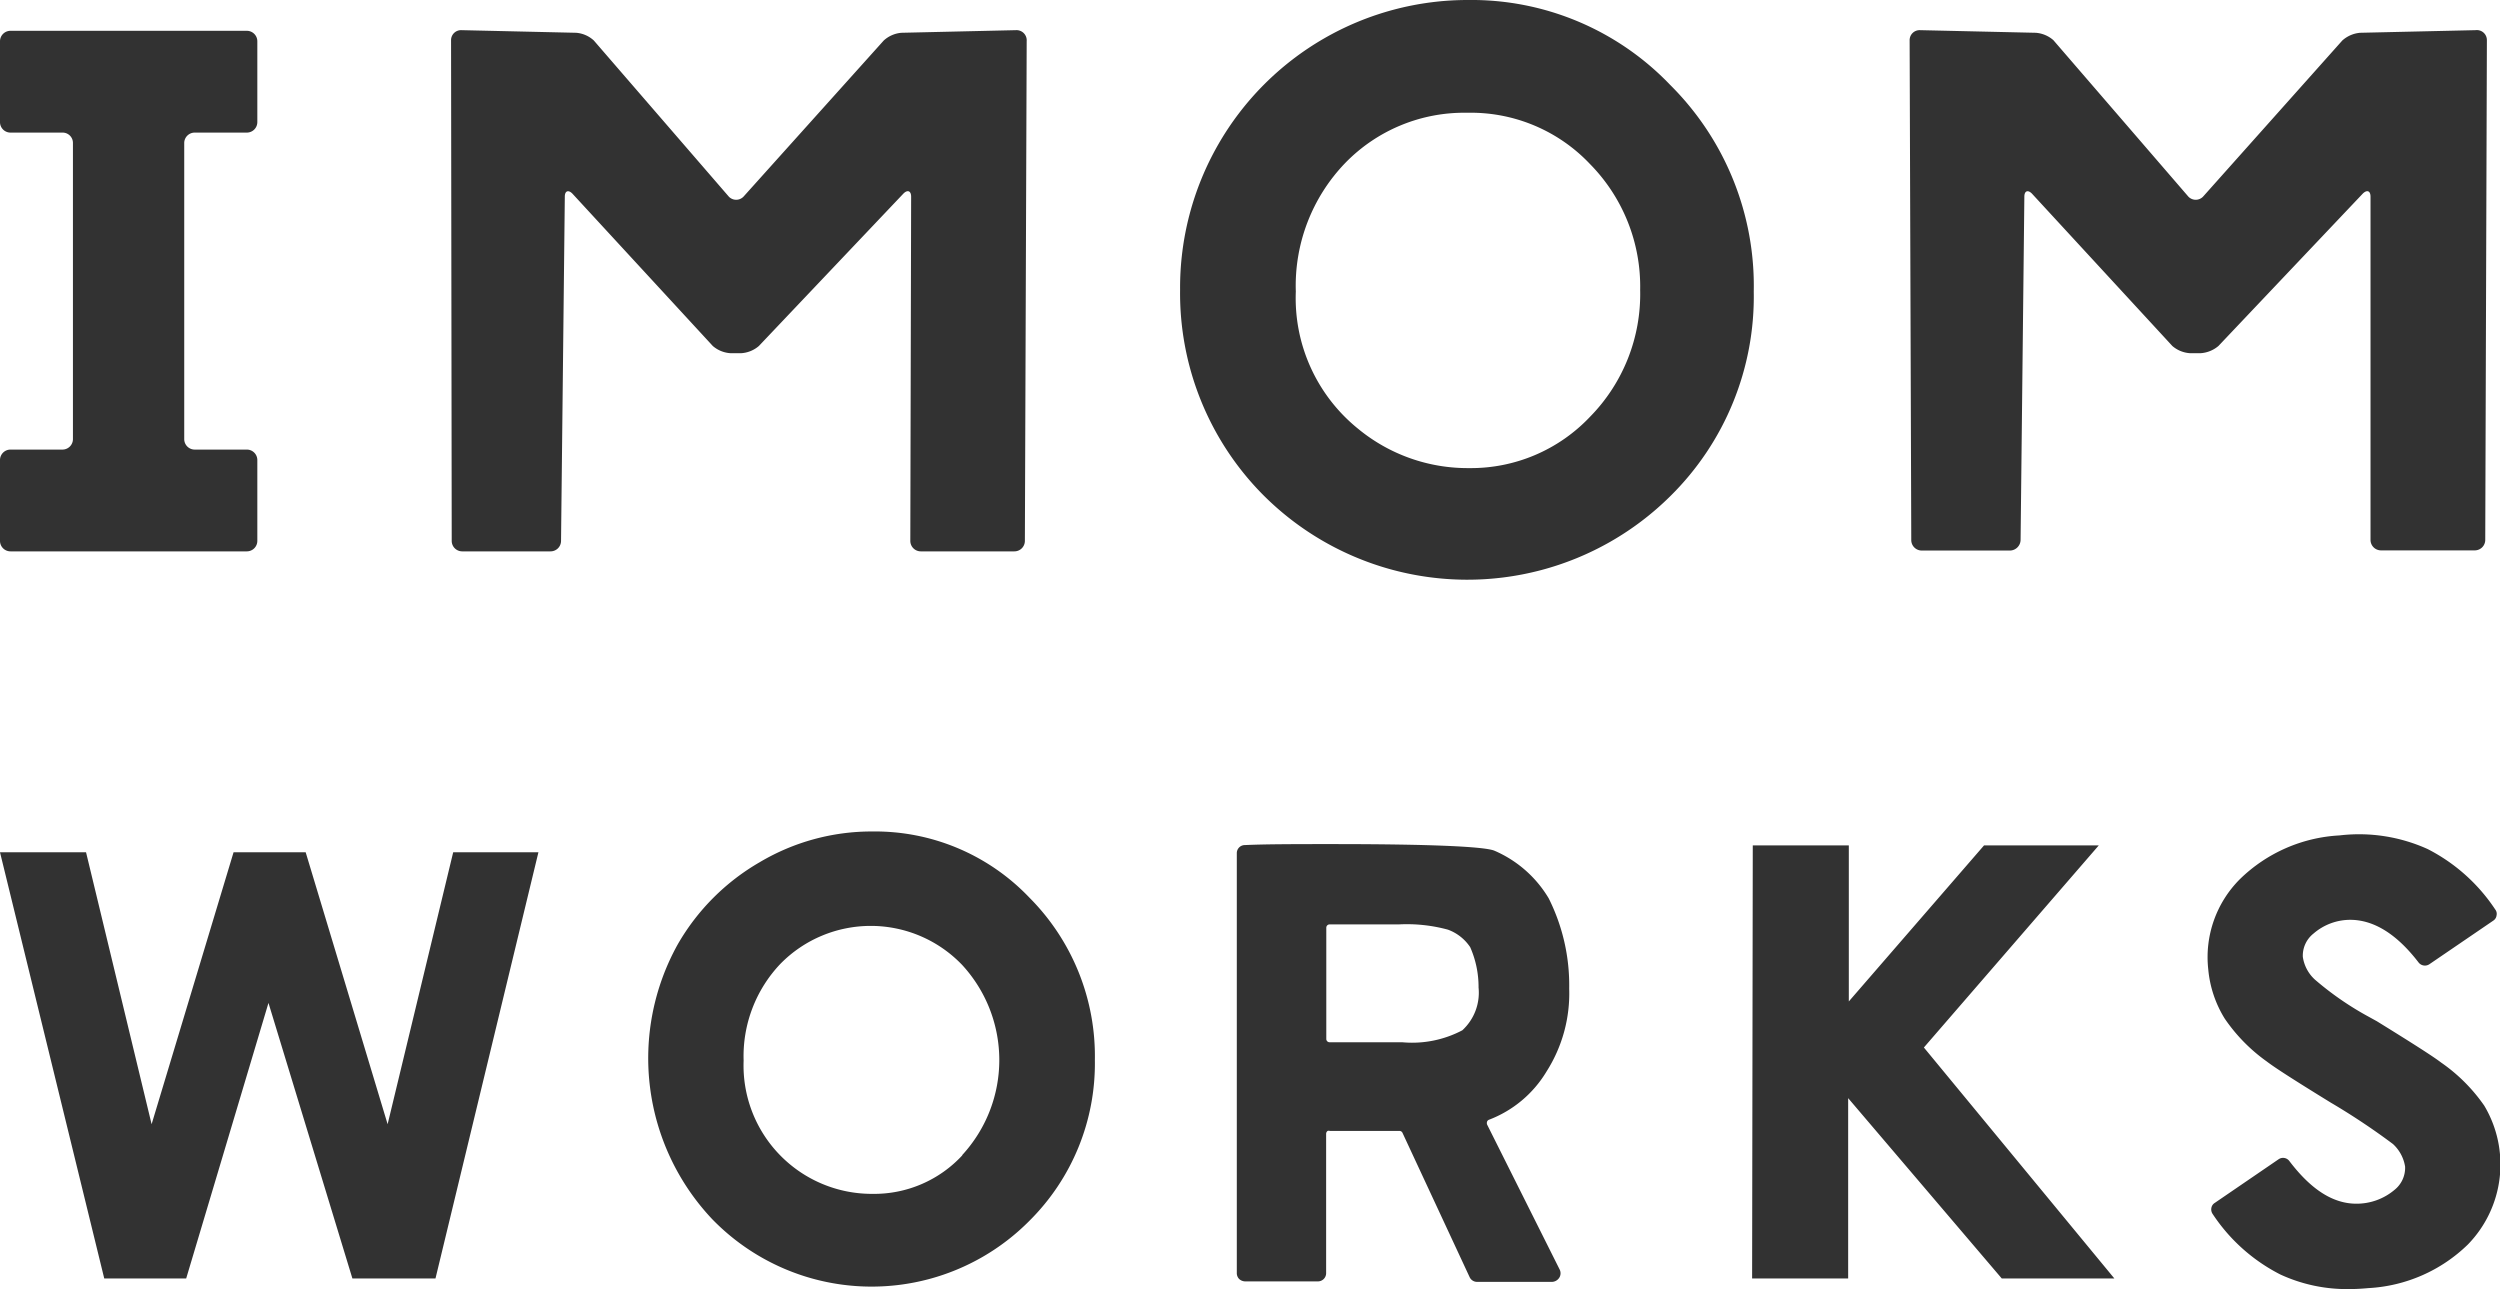 <svg xmlns="http://www.w3.org/2000/svg" viewBox="0 0 152.53 78.65"><path d="M94.36 65.37a8.87 8.87 0 001.38-5.05 11.84 11.84 0 00-1.25-5.51 7.13 7.13 0 00-3.32-2.91c-.65-.26-4.13-.4-9.82-.4-2.19 0-4.13 0-5.41.06a.49.49 0 00-.48.5v25.61a.51.51 0 00.14.36.55.55 0 00.36.15h4.45a.5.5 0 00.5-.5v-8.51A.22.22 0 0181 69a.22.22 0 01.14 0h4.25a.2.2 0 01.18.12l4.09 8.79a.5.5 0 00.45.3h4.59a.55.55 0 00.46-.3.51.51 0 000-.45l-4.43-8.85a.28.28 0 010-.18.2.2 0 01.11-.11 7 7 0 003.52-2.95zm-5.14-2.51a6.57 6.57 0 01-3.67.73h-4.44a.2.2 0 01-.19-.21V56.6a.2.2 0 01.2-.2h4.22a9.55 9.55 0 013 .32 2.77 2.77 0 011.36 1.07 6 6 0 01.51 2.46 3.12 3.12 0 01-.99 2.61zM53.21 50.73a13.36 13.36 0 00-6.85 1.87 13.63 13.63 0 00-5 5 14.3 14.3 0 002.09 16.78 13.55 13.55 0 0019.35.11 13.52 13.52 0 004-9.81 13.7 13.7 0 00-4-9.92 13 13 0 00-9.59-4.03zm5.51 19.75a7.32 7.32 0 01-5.48 2.36 7.83 7.83 0 01-7.87-8.13 8.18 8.18 0 012.24-5.9 7.72 7.72 0 0111.09.06 8.56 8.56 0 010 11.61zm90.22-5.65c-.47-.36-1.67-1.13-3.92-2.52l-.58-.32a18.62 18.62 0 01-3.2-2.22 2.33 2.33 0 01-.74-1.39 1.72 1.72 0 01.65-1.42 3.43 3.43 0 012.24-.84c1.45 0 2.85.88 4.17 2.6a.49.49 0 00.66.11l3.9-2.66a.44.44 0 00.2-.32.43.43 0 00-.08-.36 10.87 10.87 0 00-4.13-3.69 10.15 10.15 0 00-5.37-.83 9.42 9.42 0 00-6.07 2.66 6.73 6.73 0 00-1.94 5.51 6.88 6.88 0 001 3 10.39 10.39 0 002.58 2.63c.48.37 1.68 1.14 3.89 2.5a41.47 41.47 0 013.8 2.53 2.37 2.37 0 01.74 1.38 1.72 1.72 0 01-.65 1.42 3.58 3.58 0 01-2.32.84c-1.42 0-2.76-.85-4.09-2.6a.48.48 0 00-.66-.11l-3.89 2.66a.45.45 0 00-.21.31.49.49 0 00.08.37 10.83 10.83 0 004.13 3.69 9.68 9.68 0 004.17.89q.57 0 1.2-.06a9.42 9.42 0 006.07-2.66 7 7 0 001-8.47 10.39 10.39 0 00-2.63-2.63zM0 52h5.25l4 16.59 5-16.59h4.4l5 16.59 4-16.59h5.2l-6.28 26H21.5l-5.12-16.81L11.36 78h-5zm106.94-.42h5.86v9.52l8.25-9.52h7l-10.67 12.33L129 78h-6.87l-9.37-11v11h-5.86zM62 1.84L55 2a1.83 1.83 0 00-1.08.47L45.36 12a.62.62 0 01-.89 0l-8.24-9.53A1.8 1.8 0 0035.15 2l-7-.16a.61.61 0 00-.63.62L27.56 33a.64.64 0 00.64.64h5.39a.64.64 0 00.64-.64l.23-21c0-.35.21-.44.46-.19l8.57 9.3a1.82 1.82 0 001.09.44h.63a1.82 1.82 0 001.09-.44l8.83-9.31c.25-.24.46-.15.46.2l-.05 21a.64.64 0 00.63.64h5.72a.64.64 0 00.64-.64l.11-30.49a.62.62 0 00-.64-.67zm89.05 0L144 2a1.86 1.86 0 00-1.09.47l-8.5 9.53a.62.62 0 01-.89 0l-8.24-9.55A1.83 1.83 0 00124.2 2l-7.06-.16a.61.61 0 00-.63.62l.1 30.49a.64.64 0 00.64.64h5.38a.66.66 0 00.65-.64l.23-20.95c0-.35.21-.44.46-.19l8.57 9.3a1.82 1.82 0 001.09.44h.62a1.87 1.87 0 001.1-.44l8.82-9.31c.26-.24.46-.15.46.2v20.94a.64.64 0 00.64.64h5.72a.64.64 0 00.64-.64l.1-30.49a.61.61 0 00-.68-.61zm-135.99.04H.64a.64.64 0 00-.64.64v4.93a.64.64 0 00.64.64h3.18a.63.63 0 01.63.63v18.07a.64.64 0 01-.63.64H.64a.64.64 0 00-.64.63V33a.64.64 0 00.64.64h14.42a.64.64 0 00.64-.64v-4.94a.64.64 0 00-.64-.63h-3.18a.64.64 0 01-.64-.64V8.72a.64.64 0 01.64-.63h3.18a.64.64 0 00.64-.64V2.52a.64.64 0 00-.64-.64zM89.61 0A17.55 17.55 0 0072 17.68a17.47 17.47 0 005 12.45 17.59 17.59 0 0024.91.14A17.1 17.1 0 00107 17.79a17.28 17.28 0 00-5.1-12.61A16.77 16.77 0 0089.61 0zM97 25.44a10 10 0 01-7.37 3.12 10.5 10.5 0 01-6.77-2.4 10.24 10.24 0 01-3.8-8.37 10.79 10.79 0 013-7.83 10.11 10.11 0 017.46-3.08A10 10 0 0197 10a10.65 10.65 0 013.07 7.7A10.68 10.68 0 0197 25.44z" fill="#323232" data-name="Layer 2"/></svg>